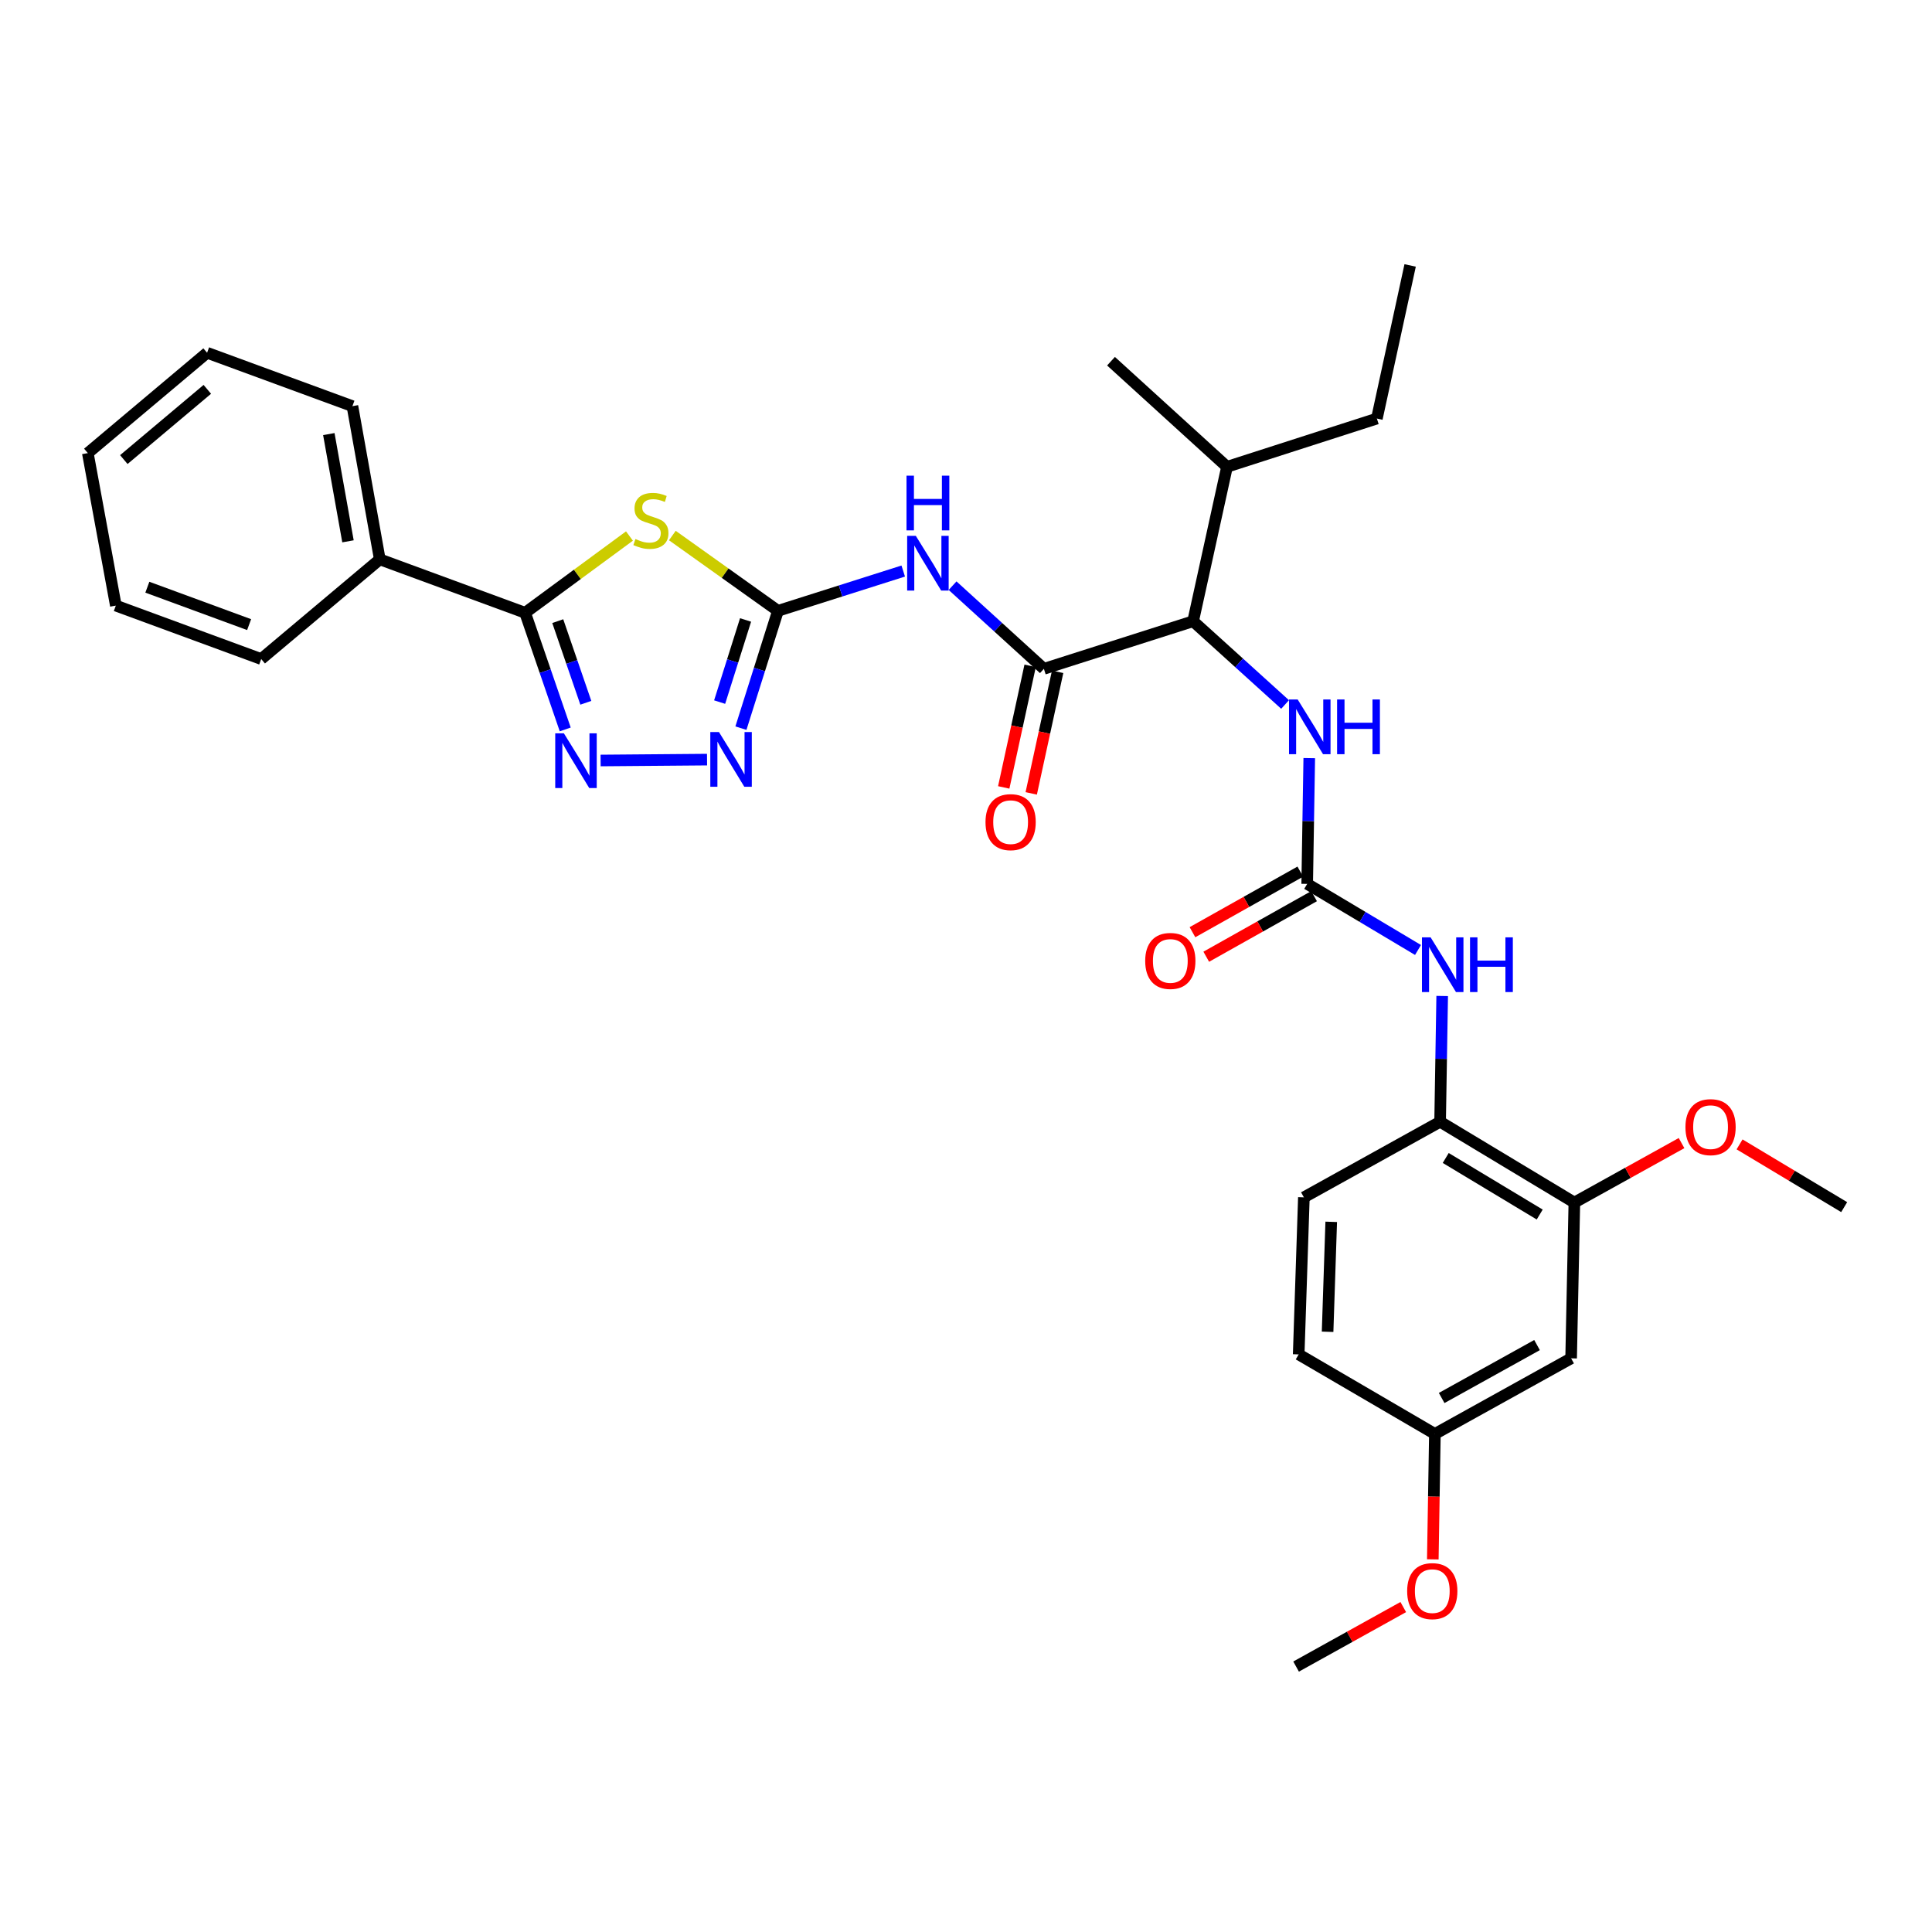 <?xml version='1.0' encoding='iso-8859-1'?>
<svg version='1.1' baseProfile='full'
              xmlns='http://www.w3.org/2000/svg'
                      xmlns:rdkit='http://www.rdkit.org/xml'
                      xmlns:xlink='http://www.w3.org/1999/xlink'
                  xml:space='preserve'
width='1000px' height='1000px' viewBox='0 0 1000 1000'>
<!-- END OF HEADER -->
<rect style='opacity:1.0;fill:#FFFFFF;stroke:none' width='1000' height='1000' x='0' y='0'> </rect>
<path class='bond-0' d='M 348.004,277.193 L 375.337,296.679' style='fill:none;fill-rule:evenodd;stroke:#CCCC00;stroke-width:6px;stroke-linecap:butt;stroke-linejoin:miter;stroke-opacity:1' />
<path class='bond-0' d='M 375.337,296.679 L 402.669,316.165' style='fill:none;fill-rule:evenodd;stroke:#000000;stroke-width:6px;stroke-linecap:butt;stroke-linejoin:miter;stroke-opacity:1' />
<path class='bond-1' d='M 325.805,277.447 L 298.805,297.312' style='fill:none;fill-rule:evenodd;stroke:#CCCC00;stroke-width:6px;stroke-linecap:butt;stroke-linejoin:miter;stroke-opacity:1' />
<path class='bond-1' d='M 298.805,297.312 L 271.805,317.177' style='fill:none;fill-rule:evenodd;stroke:#000000;stroke-width:6px;stroke-linecap:butt;stroke-linejoin:miter;stroke-opacity:1' />
<path class='bond-3' d='M 402.669,316.165 L 435.09,305.87' style='fill:none;fill-rule:evenodd;stroke:#000000;stroke-width:6px;stroke-linecap:butt;stroke-linejoin:miter;stroke-opacity:1' />
<path class='bond-3' d='M 435.09,305.87 L 467.512,295.574' style='fill:none;fill-rule:evenodd;stroke:#0000FF;stroke-width:6px;stroke-linecap:butt;stroke-linejoin:miter;stroke-opacity:1' />
<path class='bond-4' d='M 402.669,316.165 L 393.084,346.531' style='fill:none;fill-rule:evenodd;stroke:#000000;stroke-width:6px;stroke-linecap:butt;stroke-linejoin:miter;stroke-opacity:1' />
<path class='bond-4' d='M 393.084,346.531 L 383.499,376.896' style='fill:none;fill-rule:evenodd;stroke:#0000FF;stroke-width:6px;stroke-linecap:butt;stroke-linejoin:miter;stroke-opacity:1' />
<path class='bond-4' d='M 385.903,320.89 L 379.194,342.146' style='fill:none;fill-rule:evenodd;stroke:#000000;stroke-width:6px;stroke-linecap:butt;stroke-linejoin:miter;stroke-opacity:1' />
<path class='bond-4' d='M 379.194,342.146 L 372.485,363.402' style='fill:none;fill-rule:evenodd;stroke:#0000FF;stroke-width:6px;stroke-linecap:butt;stroke-linejoin:miter;stroke-opacity:1' />
<path class='bond-2' d='M 271.805,317.177 L 282.184,347.364' style='fill:none;fill-rule:evenodd;stroke:#000000;stroke-width:6px;stroke-linecap:butt;stroke-linejoin:miter;stroke-opacity:1' />
<path class='bond-2' d='M 282.184,347.364 L 292.564,377.552' style='fill:none;fill-rule:evenodd;stroke:#0000FF;stroke-width:6px;stroke-linecap:butt;stroke-linejoin:miter;stroke-opacity:1' />
<path class='bond-2' d='M 288.693,321.497 L 295.958,342.628' style='fill:none;fill-rule:evenodd;stroke:#000000;stroke-width:6px;stroke-linecap:butt;stroke-linejoin:miter;stroke-opacity:1' />
<path class='bond-2' d='M 295.958,342.628 L 303.224,363.759' style='fill:none;fill-rule:evenodd;stroke:#0000FF;stroke-width:6px;stroke-linecap:butt;stroke-linejoin:miter;stroke-opacity:1' />
<path class='bond-15' d='M 271.805,317.177 L 196.581,289.518' style='fill:none;fill-rule:evenodd;stroke:#000000;stroke-width:6px;stroke-linecap:butt;stroke-linejoin:miter;stroke-opacity:1' />
<path class='bond-32' d='M 310.875,393.63 L 365.965,393.175' style='fill:none;fill-rule:evenodd;stroke:#0000FF;stroke-width:6px;stroke-linecap:butt;stroke-linejoin:miter;stroke-opacity:1' />
<path class='bond-5' d='M 493.057,303.145 L 516.686,324.662' style='fill:none;fill-rule:evenodd;stroke:#0000FF;stroke-width:6px;stroke-linecap:butt;stroke-linejoin:miter;stroke-opacity:1' />
<path class='bond-5' d='M 516.686,324.662 L 540.314,346.179' style='fill:none;fill-rule:evenodd;stroke:#000000;stroke-width:6px;stroke-linecap:butt;stroke-linejoin:miter;stroke-opacity:1' />
<path class='bond-7' d='M 540.314,346.179 L 617.553,321.546' style='fill:none;fill-rule:evenodd;stroke:#000000;stroke-width:6px;stroke-linecap:butt;stroke-linejoin:miter;stroke-opacity:1' />
<path class='bond-13' d='M 533.198,344.633 L 526.363,376.097' style='fill:none;fill-rule:evenodd;stroke:#000000;stroke-width:6px;stroke-linecap:butt;stroke-linejoin:miter;stroke-opacity:1' />
<path class='bond-13' d='M 526.363,376.097 L 519.529,407.562' style='fill:none;fill-rule:evenodd;stroke:#FF0000;stroke-width:6px;stroke-linecap:butt;stroke-linejoin:miter;stroke-opacity:1' />
<path class='bond-13' d='M 547.431,347.724 L 540.597,379.189' style='fill:none;fill-rule:evenodd;stroke:#000000;stroke-width:6px;stroke-linecap:butt;stroke-linejoin:miter;stroke-opacity:1' />
<path class='bond-13' d='M 540.597,379.189 L 533.762,410.654' style='fill:none;fill-rule:evenodd;stroke:#FF0000;stroke-width:6px;stroke-linecap:butt;stroke-linejoin:miter;stroke-opacity:1' />
<path class='bond-6' d='M 676.6,457.501 L 677.135,424.951' style='fill:none;fill-rule:evenodd;stroke:#000000;stroke-width:6px;stroke-linecap:butt;stroke-linejoin:miter;stroke-opacity:1' />
<path class='bond-6' d='M 677.135,424.951 L 677.67,392.401' style='fill:none;fill-rule:evenodd;stroke:#0000FF;stroke-width:6px;stroke-linecap:butt;stroke-linejoin:miter;stroke-opacity:1' />
<path class='bond-9' d='M 676.6,457.501 L 705.28,474.603' style='fill:none;fill-rule:evenodd;stroke:#000000;stroke-width:6px;stroke-linecap:butt;stroke-linejoin:miter;stroke-opacity:1' />
<path class='bond-9' d='M 705.28,474.603 L 733.96,491.706' style='fill:none;fill-rule:evenodd;stroke:#0000FF;stroke-width:6px;stroke-linecap:butt;stroke-linejoin:miter;stroke-opacity:1' />
<path class='bond-14' d='M 673.034,451.151 L 645.127,466.828' style='fill:none;fill-rule:evenodd;stroke:#000000;stroke-width:6px;stroke-linecap:butt;stroke-linejoin:miter;stroke-opacity:1' />
<path class='bond-14' d='M 645.127,466.828 L 617.219,482.504' style='fill:none;fill-rule:evenodd;stroke:#FF0000;stroke-width:6px;stroke-linecap:butt;stroke-linejoin:miter;stroke-opacity:1' />
<path class='bond-14' d='M 680.167,463.85 L 652.26,479.527' style='fill:none;fill-rule:evenodd;stroke:#000000;stroke-width:6px;stroke-linecap:butt;stroke-linejoin:miter;stroke-opacity:1' />
<path class='bond-14' d='M 652.26,479.527 L 624.353,495.203' style='fill:none;fill-rule:evenodd;stroke:#FF0000;stroke-width:6px;stroke-linecap:butt;stroke-linejoin:miter;stroke-opacity:1' />
<path class='bond-8' d='M 617.553,321.546 L 641.356,343.094' style='fill:none;fill-rule:evenodd;stroke:#000000;stroke-width:6px;stroke-linecap:butt;stroke-linejoin:miter;stroke-opacity:1' />
<path class='bond-8' d='M 641.356,343.094 L 665.159,364.642' style='fill:none;fill-rule:evenodd;stroke:#0000FF;stroke-width:6px;stroke-linecap:butt;stroke-linejoin:miter;stroke-opacity:1' />
<path class='bond-18' d='M 617.553,321.546 L 635.096,241.622' style='fill:none;fill-rule:evenodd;stroke:#000000;stroke-width:6px;stroke-linecap:butt;stroke-linejoin:miter;stroke-opacity:1' />
<path class='bond-10' d='M 746.475,515.521 L 745.937,548.067' style='fill:none;fill-rule:evenodd;stroke:#0000FF;stroke-width:6px;stroke-linecap:butt;stroke-linejoin:miter;stroke-opacity:1' />
<path class='bond-10' d='M 745.937,548.067 L 745.399,580.613' style='fill:none;fill-rule:evenodd;stroke:#000000;stroke-width:6px;stroke-linecap:butt;stroke-linejoin:miter;stroke-opacity:1' />
<path class='bond-11' d='M 745.399,580.613 L 814.885,622.44' style='fill:none;fill-rule:evenodd;stroke:#000000;stroke-width:6px;stroke-linecap:butt;stroke-linejoin:miter;stroke-opacity:1' />
<path class='bond-11' d='M 748.31,599.366 L 796.95,628.645' style='fill:none;fill-rule:evenodd;stroke:#000000;stroke-width:6px;stroke-linecap:butt;stroke-linejoin:miter;stroke-opacity:1' />
<path class='bond-16' d='M 745.399,580.613 L 674.885,619.746' style='fill:none;fill-rule:evenodd;stroke:#000000;stroke-width:6px;stroke-linecap:butt;stroke-linejoin:miter;stroke-opacity:1' />
<path class='bond-12' d='M 814.885,622.44 L 813.21,703.069' style='fill:none;fill-rule:evenodd;stroke:#000000;stroke-width:6px;stroke-linecap:butt;stroke-linejoin:miter;stroke-opacity:1' />
<path class='bond-20' d='M 814.885,622.44 L 842.626,607.048' style='fill:none;fill-rule:evenodd;stroke:#000000;stroke-width:6px;stroke-linecap:butt;stroke-linejoin:miter;stroke-opacity:1' />
<path class='bond-20' d='M 842.626,607.048 L 870.367,591.655' style='fill:none;fill-rule:evenodd;stroke:#FF0000;stroke-width:6px;stroke-linecap:butt;stroke-linejoin:miter;stroke-opacity:1' />
<path class='bond-34' d='M 813.21,703.069 L 742.696,742.203' style='fill:none;fill-rule:evenodd;stroke:#000000;stroke-width:6px;stroke-linecap:butt;stroke-linejoin:miter;stroke-opacity:1' />
<path class='bond-34' d='M 795.565,696.204 L 746.205,723.597' style='fill:none;fill-rule:evenodd;stroke:#000000;stroke-width:6px;stroke-linecap:butt;stroke-linejoin:miter;stroke-opacity:1' />
<path class='bond-22' d='M 196.581,289.518 L 182.412,210.224' style='fill:none;fill-rule:evenodd;stroke:#000000;stroke-width:6px;stroke-linecap:butt;stroke-linejoin:miter;stroke-opacity:1' />
<path class='bond-22' d='M 180.117,280.186 L 170.199,224.681' style='fill:none;fill-rule:evenodd;stroke:#000000;stroke-width:6px;stroke-linecap:butt;stroke-linejoin:miter;stroke-opacity:1' />
<path class='bond-23' d='M 196.581,289.518 L 135.203,341.121' style='fill:none;fill-rule:evenodd;stroke:#000000;stroke-width:6px;stroke-linecap:butt;stroke-linejoin:miter;stroke-opacity:1' />
<path class='bond-19' d='M 674.885,619.746 L 672.198,701.038' style='fill:none;fill-rule:evenodd;stroke:#000000;stroke-width:6px;stroke-linecap:butt;stroke-linejoin:miter;stroke-opacity:1' />
<path class='bond-19' d='M 689.04,632.421 L 687.159,689.326' style='fill:none;fill-rule:evenodd;stroke:#000000;stroke-width:6px;stroke-linecap:butt;stroke-linejoin:miter;stroke-opacity:1' />
<path class='bond-17' d='M 742.696,742.203 L 672.198,701.038' style='fill:none;fill-rule:evenodd;stroke:#000000;stroke-width:6px;stroke-linecap:butt;stroke-linejoin:miter;stroke-opacity:1' />
<path class='bond-21' d='M 742.696,742.203 L 742.156,774.665' style='fill:none;fill-rule:evenodd;stroke:#000000;stroke-width:6px;stroke-linecap:butt;stroke-linejoin:miter;stroke-opacity:1' />
<path class='bond-21' d='M 742.156,774.665 L 741.617,807.127' style='fill:none;fill-rule:evenodd;stroke:#FF0000;stroke-width:6px;stroke-linecap:butt;stroke-linejoin:miter;stroke-opacity:1' />
<path class='bond-24' d='M 635.096,241.622 L 712.667,216.65' style='fill:none;fill-rule:evenodd;stroke:#000000;stroke-width:6px;stroke-linecap:butt;stroke-linejoin:miter;stroke-opacity:1' />
<path class='bond-25' d='M 635.096,241.622 L 575.054,186.96' style='fill:none;fill-rule:evenodd;stroke:#000000;stroke-width:6px;stroke-linecap:butt;stroke-linejoin:miter;stroke-opacity:1' />
<path class='bond-26' d='M 900.399,592.331 L 927.472,608.571' style='fill:none;fill-rule:evenodd;stroke:#FF0000;stroke-width:6px;stroke-linecap:butt;stroke-linejoin:miter;stroke-opacity:1' />
<path class='bond-26' d='M 927.472,608.571 L 954.545,624.811' style='fill:none;fill-rule:evenodd;stroke:#000000;stroke-width:6px;stroke-linecap:butt;stroke-linejoin:miter;stroke-opacity:1' />
<path class='bond-27' d='M 726.329,831.815 L 698.592,847.213' style='fill:none;fill-rule:evenodd;stroke:#FF0000;stroke-width:6px;stroke-linecap:butt;stroke-linejoin:miter;stroke-opacity:1' />
<path class='bond-27' d='M 698.592,847.213 L 670.855,862.612' style='fill:none;fill-rule:evenodd;stroke:#000000;stroke-width:6px;stroke-linecap:butt;stroke-linejoin:miter;stroke-opacity:1' />
<path class='bond-29' d='M 182.412,210.224 L 107.189,182.59' style='fill:none;fill-rule:evenodd;stroke:#000000;stroke-width:6px;stroke-linecap:butt;stroke-linejoin:miter;stroke-opacity:1' />
<path class='bond-30' d='M 135.203,341.121 L 59.956,313.454' style='fill:none;fill-rule:evenodd;stroke:#000000;stroke-width:6px;stroke-linecap:butt;stroke-linejoin:miter;stroke-opacity:1' />
<path class='bond-30' d='M 128.943,323.3 L 76.269,303.934' style='fill:none;fill-rule:evenodd;stroke:#000000;stroke-width:6px;stroke-linecap:butt;stroke-linejoin:miter;stroke-opacity:1' />
<path class='bond-28' d='M 712.667,216.65 L 729.886,137.388' style='fill:none;fill-rule:evenodd;stroke:#000000;stroke-width:6px;stroke-linecap:butt;stroke-linejoin:miter;stroke-opacity:1' />
<path class='bond-31' d='M 107.189,182.59 L 45.455,234.517' style='fill:none;fill-rule:evenodd;stroke:#000000;stroke-width:6px;stroke-linecap:butt;stroke-linejoin:miter;stroke-opacity:1' />
<path class='bond-31' d='M 107.304,201.526 L 64.091,237.875' style='fill:none;fill-rule:evenodd;stroke:#000000;stroke-width:6px;stroke-linecap:butt;stroke-linejoin:miter;stroke-opacity:1' />
<path class='bond-33' d='M 59.956,313.454 L 45.455,234.517' style='fill:none;fill-rule:evenodd;stroke:#000000;stroke-width:6px;stroke-linecap:butt;stroke-linejoin:miter;stroke-opacity:1' />
<path  class='atom-0' d='M 328.905 279
Q 329.225 279.12, 330.545 279.68
Q 331.865 280.24, 333.305 280.6
Q 334.785 280.92, 336.225 280.92
Q 338.905 280.92, 340.465 279.64
Q 342.025 278.32, 342.025 276.04
Q 342.025 274.48, 341.225 273.52
Q 340.465 272.56, 339.265 272.04
Q 338.065 271.52, 336.065 270.92
Q 333.545 270.16, 332.025 269.44
Q 330.545 268.72, 329.465 267.2
Q 328.425 265.68, 328.425 263.12
Q 328.425 259.56, 330.825 257.36
Q 333.265 255.16, 338.065 255.16
Q 341.345 255.16, 345.065 256.72
L 344.145 259.8
Q 340.745 258.4, 338.185 258.4
Q 335.425 258.4, 333.905 259.56
Q 332.385 260.68, 332.425 262.64
Q 332.425 264.16, 333.185 265.08
Q 333.985 266, 335.105 266.52
Q 336.265 267.04, 338.185 267.64
Q 340.745 268.44, 342.265 269.24
Q 343.785 270.04, 344.865 271.68
Q 345.985 273.28, 345.985 276.04
Q 345.985 279.96, 343.345 282.08
Q 340.745 284.16, 336.385 284.16
Q 333.865 284.16, 331.945 283.6
Q 330.065 283.08, 327.825 282.16
L 328.905 279
' fill='#CCCC00'/>
<path  class='atom-3' d='M 291.868 379.575
L 301.148 394.575
Q 302.068 396.055, 303.548 398.735
Q 305.028 401.415, 305.108 401.575
L 305.108 379.575
L 308.868 379.575
L 308.868 407.895
L 304.988 407.895
L 295.028 391.495
Q 293.868 389.575, 292.628 387.375
Q 291.428 385.175, 291.068 384.495
L 291.068 407.895
L 287.388 407.895
L 287.388 379.575
L 291.868 379.575
' fill='#0000FF'/>
<path  class='atom-4' d='M 474.028 277.357
L 483.308 292.357
Q 484.228 293.837, 485.708 296.517
Q 487.188 299.197, 487.268 299.357
L 487.268 277.357
L 491.028 277.357
L 491.028 305.677
L 487.148 305.677
L 477.188 289.277
Q 476.028 287.357, 474.788 285.157
Q 473.588 282.957, 473.228 282.277
L 473.228 305.677
L 469.548 305.677
L 469.548 277.357
L 474.028 277.357
' fill='#0000FF'/>
<path  class='atom-4' d='M 469.208 246.205
L 473.048 246.205
L 473.048 258.245
L 487.528 258.245
L 487.528 246.205
L 491.368 246.205
L 491.368 274.525
L 487.528 274.525
L 487.528 261.445
L 473.048 261.445
L 473.048 274.525
L 469.208 274.525
L 469.208 246.205
' fill='#0000FF'/>
<path  class='atom-5' d='M 372.133 378.912
L 381.413 393.912
Q 382.333 395.392, 383.813 398.072
Q 385.293 400.752, 385.373 400.912
L 385.373 378.912
L 389.133 378.912
L 389.133 407.232
L 385.253 407.232
L 375.293 390.832
Q 374.133 388.912, 372.893 386.712
Q 371.693 384.512, 371.333 383.832
L 371.333 407.232
L 367.653 407.232
L 367.653 378.912
L 372.133 378.912
' fill='#0000FF'/>
<path  class='atom-9' d='M 671.676 362.048
L 680.956 377.048
Q 681.876 378.528, 683.356 381.208
Q 684.836 383.888, 684.916 384.048
L 684.916 362.048
L 688.676 362.048
L 688.676 390.368
L 684.796 390.368
L 674.836 373.968
Q 673.676 372.048, 672.436 369.848
Q 671.236 367.648, 670.876 366.968
L 670.876 390.368
L 667.196 390.368
L 667.196 362.048
L 671.676 362.048
' fill='#0000FF'/>
<path  class='atom-9' d='M 692.076 362.048
L 695.916 362.048
L 695.916 374.088
L 710.396 374.088
L 710.396 362.048
L 714.236 362.048
L 714.236 390.368
L 710.396 390.368
L 710.396 377.288
L 695.916 377.288
L 695.916 390.368
L 692.076 390.368
L 692.076 362.048
' fill='#0000FF'/>
<path  class='atom-10' d='M 740.482 485.168
L 749.762 500.168
Q 750.682 501.648, 752.162 504.328
Q 753.642 507.008, 753.722 507.168
L 753.722 485.168
L 757.482 485.168
L 757.482 513.488
L 753.602 513.488
L 743.642 497.088
Q 742.482 495.168, 741.242 492.968
Q 740.042 490.768, 739.682 490.088
L 739.682 513.488
L 736.002 513.488
L 736.002 485.168
L 740.482 485.168
' fill='#0000FF'/>
<path  class='atom-10' d='M 760.882 485.168
L 764.722 485.168
L 764.722 497.208
L 779.202 497.208
L 779.202 485.168
L 783.042 485.168
L 783.042 513.488
L 779.202 513.488
L 779.202 500.408
L 764.722 500.408
L 764.722 513.488
L 760.882 513.488
L 760.882 485.168
' fill='#0000FF'/>
<path  class='atom-14' d='M 510.095 425.536
Q 510.095 418.736, 513.455 414.936
Q 516.815 411.136, 523.095 411.136
Q 529.375 411.136, 532.735 414.936
Q 536.095 418.736, 536.095 425.536
Q 536.095 432.416, 532.695 436.336
Q 529.295 440.216, 523.095 440.216
Q 516.855 440.216, 513.455 436.336
Q 510.095 432.456, 510.095 425.536
M 523.095 437.016
Q 527.415 437.016, 529.735 434.136
Q 532.095 431.216, 532.095 425.536
Q 532.095 419.976, 529.735 417.176
Q 527.415 414.336, 523.095 414.336
Q 518.775 414.336, 516.415 417.136
Q 514.095 419.936, 514.095 425.536
Q 514.095 431.256, 516.415 434.136
Q 518.775 437.016, 523.095 437.016
' fill='#FF0000'/>
<path  class='atom-15' d='M 592.755 497.377
Q 592.755 490.577, 596.115 486.777
Q 599.475 482.977, 605.755 482.977
Q 612.035 482.977, 615.395 486.777
Q 618.755 490.577, 618.755 497.377
Q 618.755 504.257, 615.355 508.177
Q 611.955 512.057, 605.755 512.057
Q 599.515 512.057, 596.115 508.177
Q 592.755 504.297, 592.755 497.377
M 605.755 508.857
Q 610.075 508.857, 612.395 505.977
Q 614.755 503.057, 614.755 497.377
Q 614.755 491.817, 612.395 489.017
Q 610.075 486.177, 605.755 486.177
Q 601.435 486.177, 599.075 488.977
Q 596.755 491.777, 596.755 497.377
Q 596.755 503.097, 599.075 505.977
Q 601.435 508.857, 605.755 508.857
' fill='#FF0000'/>
<path  class='atom-21' d='M 872.383 583.404
Q 872.383 576.604, 875.743 572.804
Q 879.103 569.004, 885.383 569.004
Q 891.663 569.004, 895.023 572.804
Q 898.383 576.604, 898.383 583.404
Q 898.383 590.284, 894.983 594.204
Q 891.583 598.084, 885.383 598.084
Q 879.143 598.084, 875.743 594.204
Q 872.383 590.324, 872.383 583.404
M 885.383 594.884
Q 889.703 594.884, 892.023 592.004
Q 894.383 589.084, 894.383 583.404
Q 894.383 577.844, 892.023 575.044
Q 889.703 572.204, 885.383 572.204
Q 881.063 572.204, 878.703 575.004
Q 876.383 577.804, 876.383 583.404
Q 876.383 589.124, 878.703 592.004
Q 881.063 594.884, 885.383 594.884
' fill='#FF0000'/>
<path  class='atom-22' d='M 728.345 823.559
Q 728.345 816.759, 731.705 812.959
Q 735.065 809.159, 741.345 809.159
Q 747.625 809.159, 750.985 812.959
Q 754.345 816.759, 754.345 823.559
Q 754.345 830.439, 750.945 834.359
Q 747.545 838.239, 741.345 838.239
Q 735.105 838.239, 731.705 834.359
Q 728.345 830.479, 728.345 823.559
M 741.345 835.039
Q 745.665 835.039, 747.985 832.159
Q 750.345 829.239, 750.345 823.559
Q 750.345 817.999, 747.985 815.199
Q 745.665 812.359, 741.345 812.359
Q 737.025 812.359, 734.665 815.159
Q 732.345 817.959, 732.345 823.559
Q 732.345 829.279, 734.665 832.159
Q 737.025 835.039, 741.345 835.039
' fill='#FF0000'/>
</svg>
